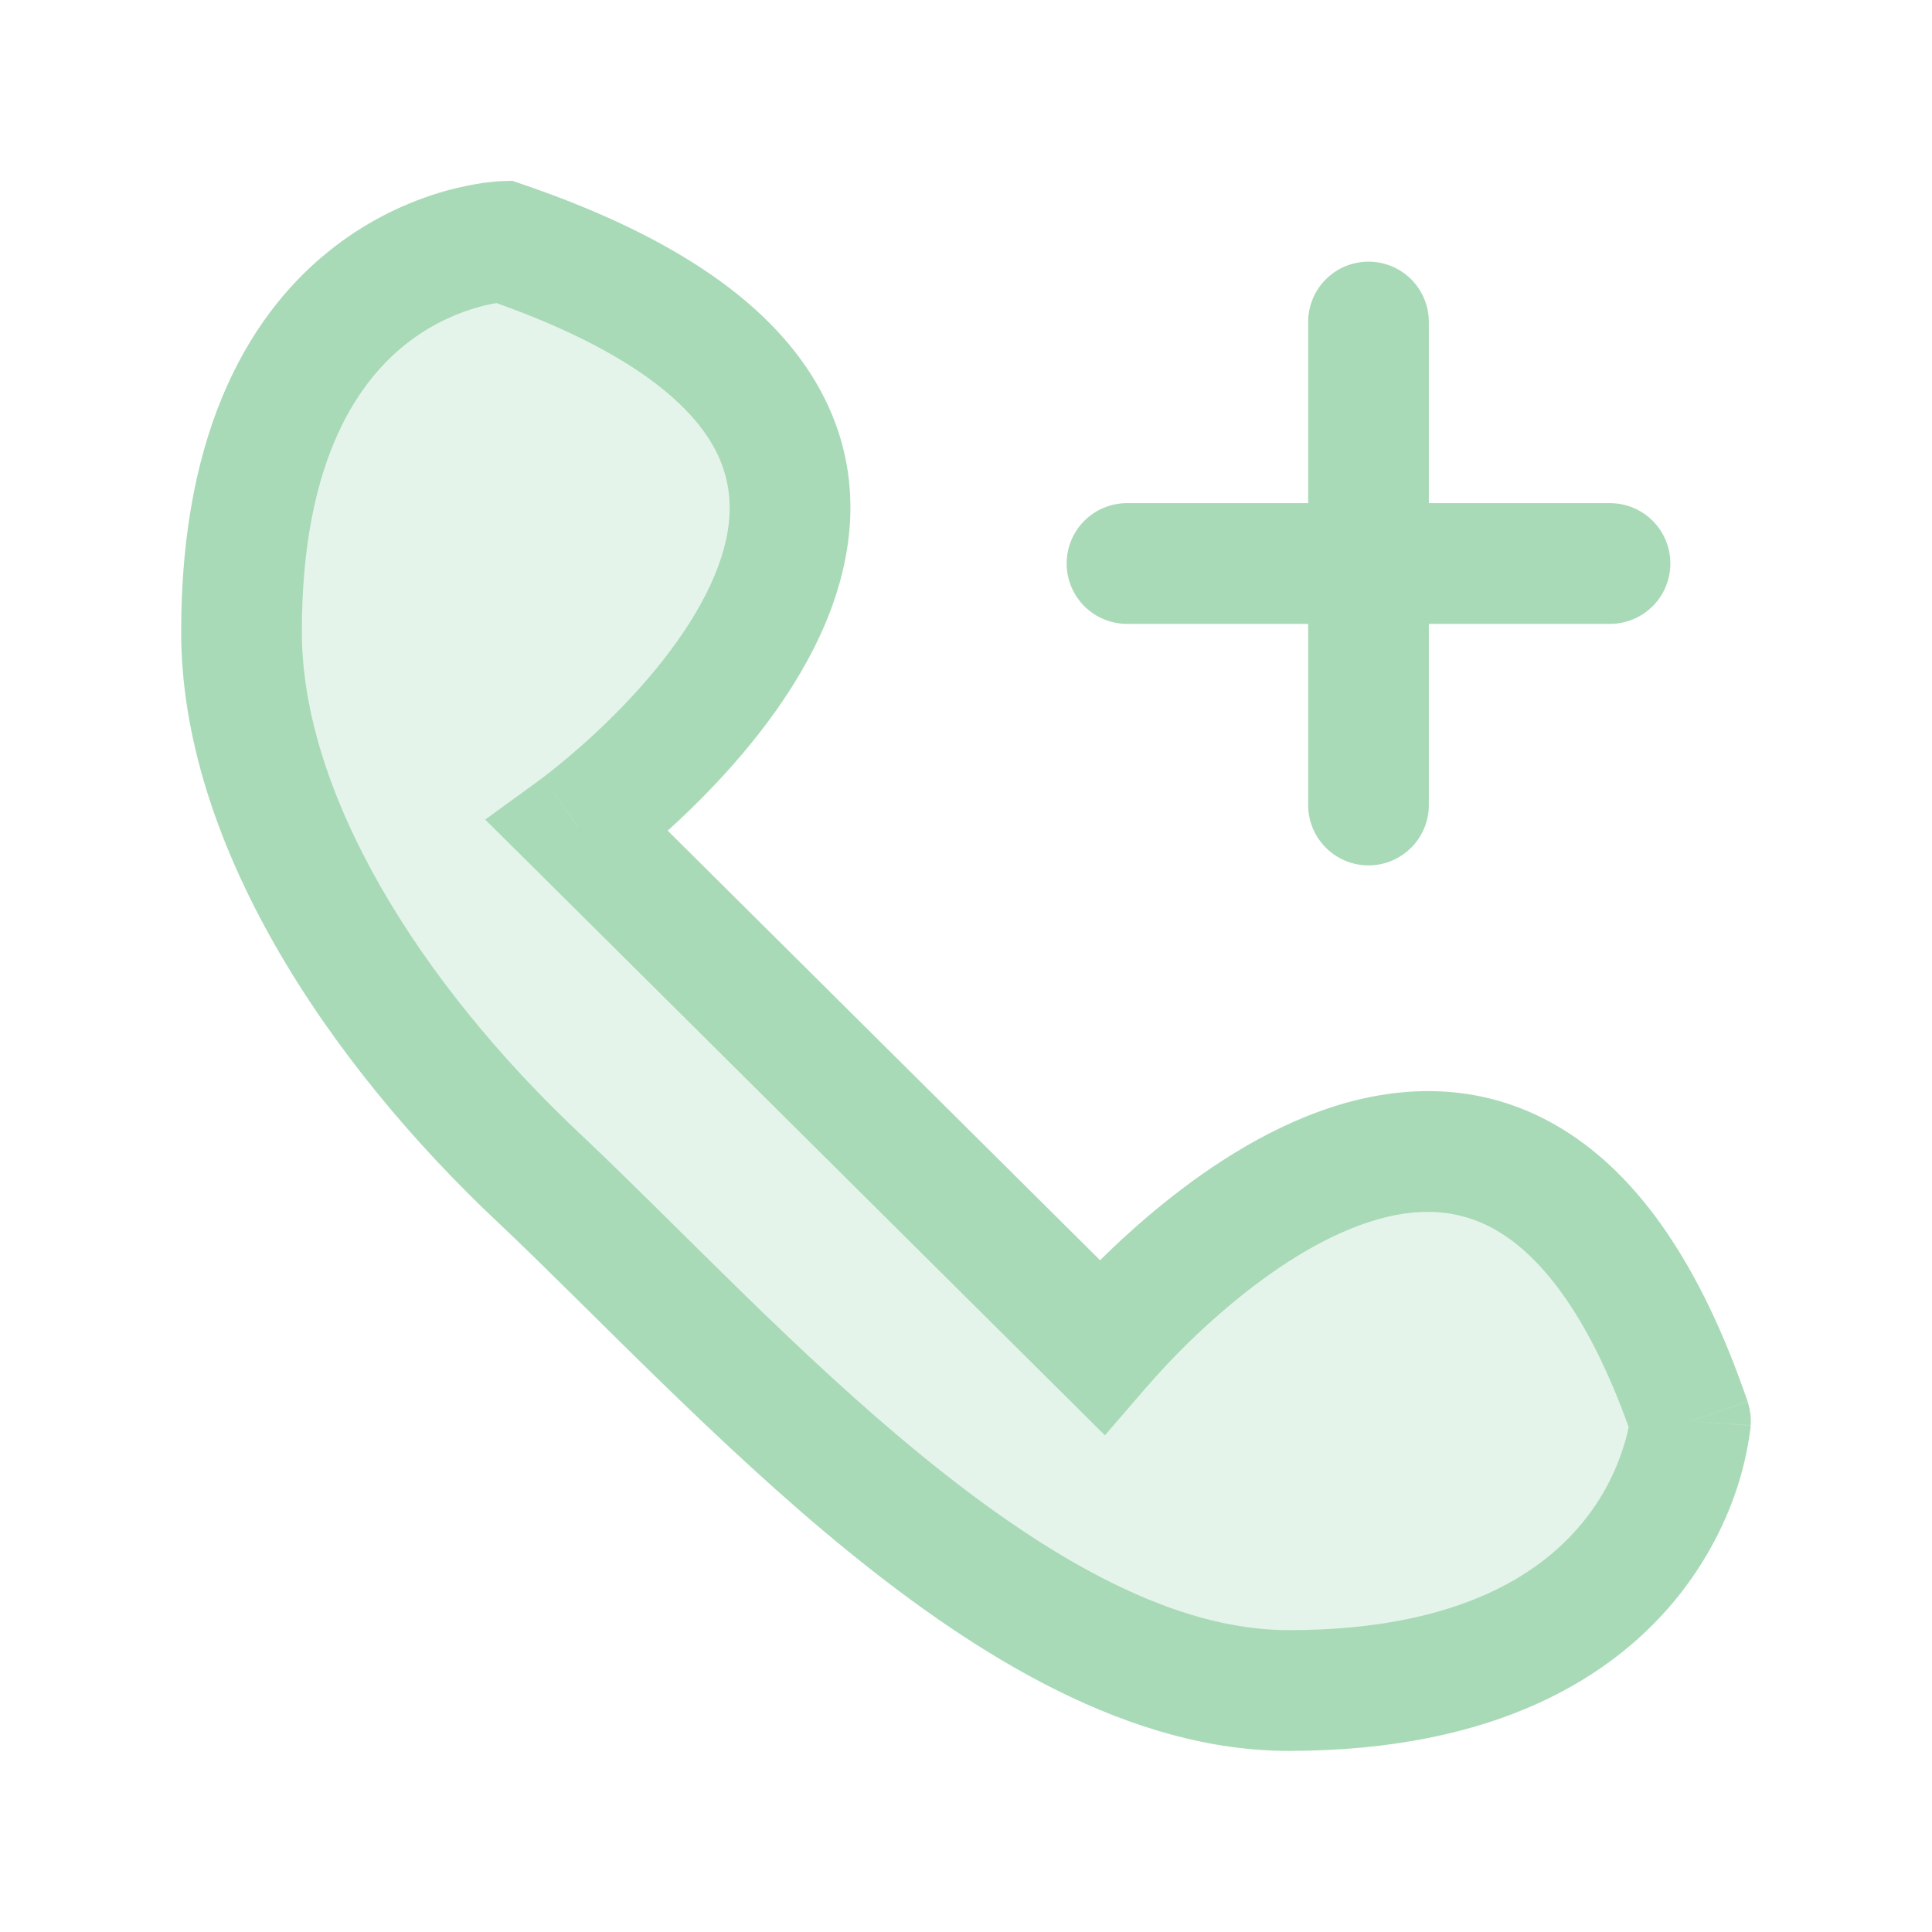 <?xml version="1.0" encoding="UTF-8"?> <svg xmlns="http://www.w3.org/2000/svg" width="42" height="42" viewBox="0 0 42 42" fill="none"><path d="M12.565 17.973L23.947 29.277C25.167 27.865 32.889 19.586 36.75 30.895C36.75 30.895 36.344 36.75 28.011 36.75C22.118 36.75 16.021 29.683 11.753 25.645C8.095 22.211 5.25 17.77 5.25 13.73C5.25 5.453 10.941 5.25 10.941 5.25C23.947 9.691 12.567 17.973 12.567 17.973" fill="#A9DAB7" fill-opacity="0.3"></path><path d="M12.565 17.973L11.795 16.91L10.547 17.817L11.641 18.902L12.565 17.973ZM23.947 29.278L23.021 30.21L24.02 31.203L24.941 30.135L23.947 29.278ZM36.75 30.895L38.059 30.986C38.069 30.811 38.047 30.637 37.992 30.471L36.75 30.895ZM11.753 25.645L12.656 24.691L12.651 24.687L11.753 25.645ZM10.941 5.25L11.364 4.008L11.137 3.931L10.894 3.938L10.941 5.25ZM35 13.563C35.348 13.563 35.682 13.424 35.928 13.178C36.174 12.932 36.312 12.598 36.312 12.25C36.312 11.902 36.174 11.568 35.928 11.322C35.682 11.076 35.348 10.938 35 10.938V13.563ZM24.5 10.938C24.152 10.938 23.818 11.076 23.572 11.322C23.326 11.568 23.188 11.902 23.188 12.25C23.188 12.598 23.326 12.932 23.572 13.178C23.818 13.424 24.152 13.563 24.5 13.563V10.938ZM31.062 7C31.062 6.652 30.924 6.318 30.678 6.072C30.432 5.826 30.098 5.688 29.75 5.688C29.402 5.688 29.068 5.826 28.822 6.072C28.576 6.318 28.438 6.652 28.438 7H31.062ZM28.438 17.5C28.438 17.848 28.576 18.182 28.822 18.428C29.068 18.674 29.402 18.813 29.75 18.813C30.098 18.813 30.432 18.674 30.678 18.428C30.924 18.182 31.062 17.848 31.062 17.5H28.438ZM11.641 18.902L23.021 30.21L24.873 28.348L13.491 17.04L11.641 18.902ZM24.941 30.137C25.498 29.494 26.107 28.897 26.761 28.352C27.655 27.605 28.707 26.908 29.762 26.565C30.788 26.233 31.731 26.254 32.604 26.791C33.525 27.358 34.592 28.635 35.509 31.318L37.992 30.469C36.977 27.5 35.63 25.571 33.98 24.554C32.282 23.508 30.494 23.567 28.952 24.068C27.444 24.558 26.094 25.489 25.078 26.338C24.049 27.195 23.287 28.035 22.953 28.42L24.941 30.137ZM36.75 30.895C36.313 30.867 35.877 30.836 35.441 30.802V30.79V30.807L35.423 30.924C35.395 31.094 35.354 31.261 35.301 31.425C35.125 32.001 34.843 32.54 34.471 33.014C33.609 34.118 31.829 35.438 28.011 35.438V38.063C32.526 38.063 35.115 36.453 36.54 34.629C37.23 33.745 37.608 32.862 37.81 32.193C37.925 31.814 38.007 31.425 38.056 31.031L38.057 31.005V30.994L38.059 30.989L36.75 30.895ZM28.011 35.438C25.548 35.438 22.858 33.936 20.101 31.693C17.353 29.46 14.877 26.791 12.656 24.691L10.85 26.597C12.898 28.532 15.601 31.418 18.443 33.728C21.273 36.029 24.579 38.063 28.011 38.063V35.438ZM12.651 24.687C9.082 21.34 6.562 17.224 6.562 13.732H3.938C3.938 18.316 7.105 23.083 10.855 26.602L12.651 24.687ZM6.562 13.732C6.562 9.928 7.847 8.225 8.89 7.429C9.443 7.009 9.992 6.79 10.402 6.676C10.598 6.621 10.798 6.582 11.001 6.561H10.99C10.988 6.561 10.986 6.561 10.941 5.25L10.894 3.938H10.885L10.766 3.946L10.514 3.974C10.24 4.015 9.968 4.073 9.7 4.146C8.832 4.39 8.017 4.796 7.299 5.343C5.495 6.717 3.938 9.256 3.938 13.732H6.562ZM10.518 6.493C13.638 7.558 14.998 8.761 15.528 9.739C16.025 10.652 15.943 11.641 15.44 12.724C14.928 13.827 14.04 14.872 13.223 15.67C12.772 16.111 12.295 16.525 11.795 16.909V16.91L12.567 17.971C13.337 19.033 13.338 19.033 13.338 19.031L13.344 19.028L13.352 19.023L13.384 18.998C13.547 18.877 13.707 18.751 13.864 18.62C14.171 18.366 14.595 18.001 15.059 17.546C15.97 16.653 17.115 15.351 17.82 13.83C18.538 12.287 18.861 10.372 17.834 8.484C16.842 6.662 14.745 5.163 11.364 4.008L10.518 6.493ZM35 10.938H24.5V13.563H35V10.938ZM28.438 7V17.5H31.062V7H28.438Z" fill="#A9DAB7"></path></svg> 